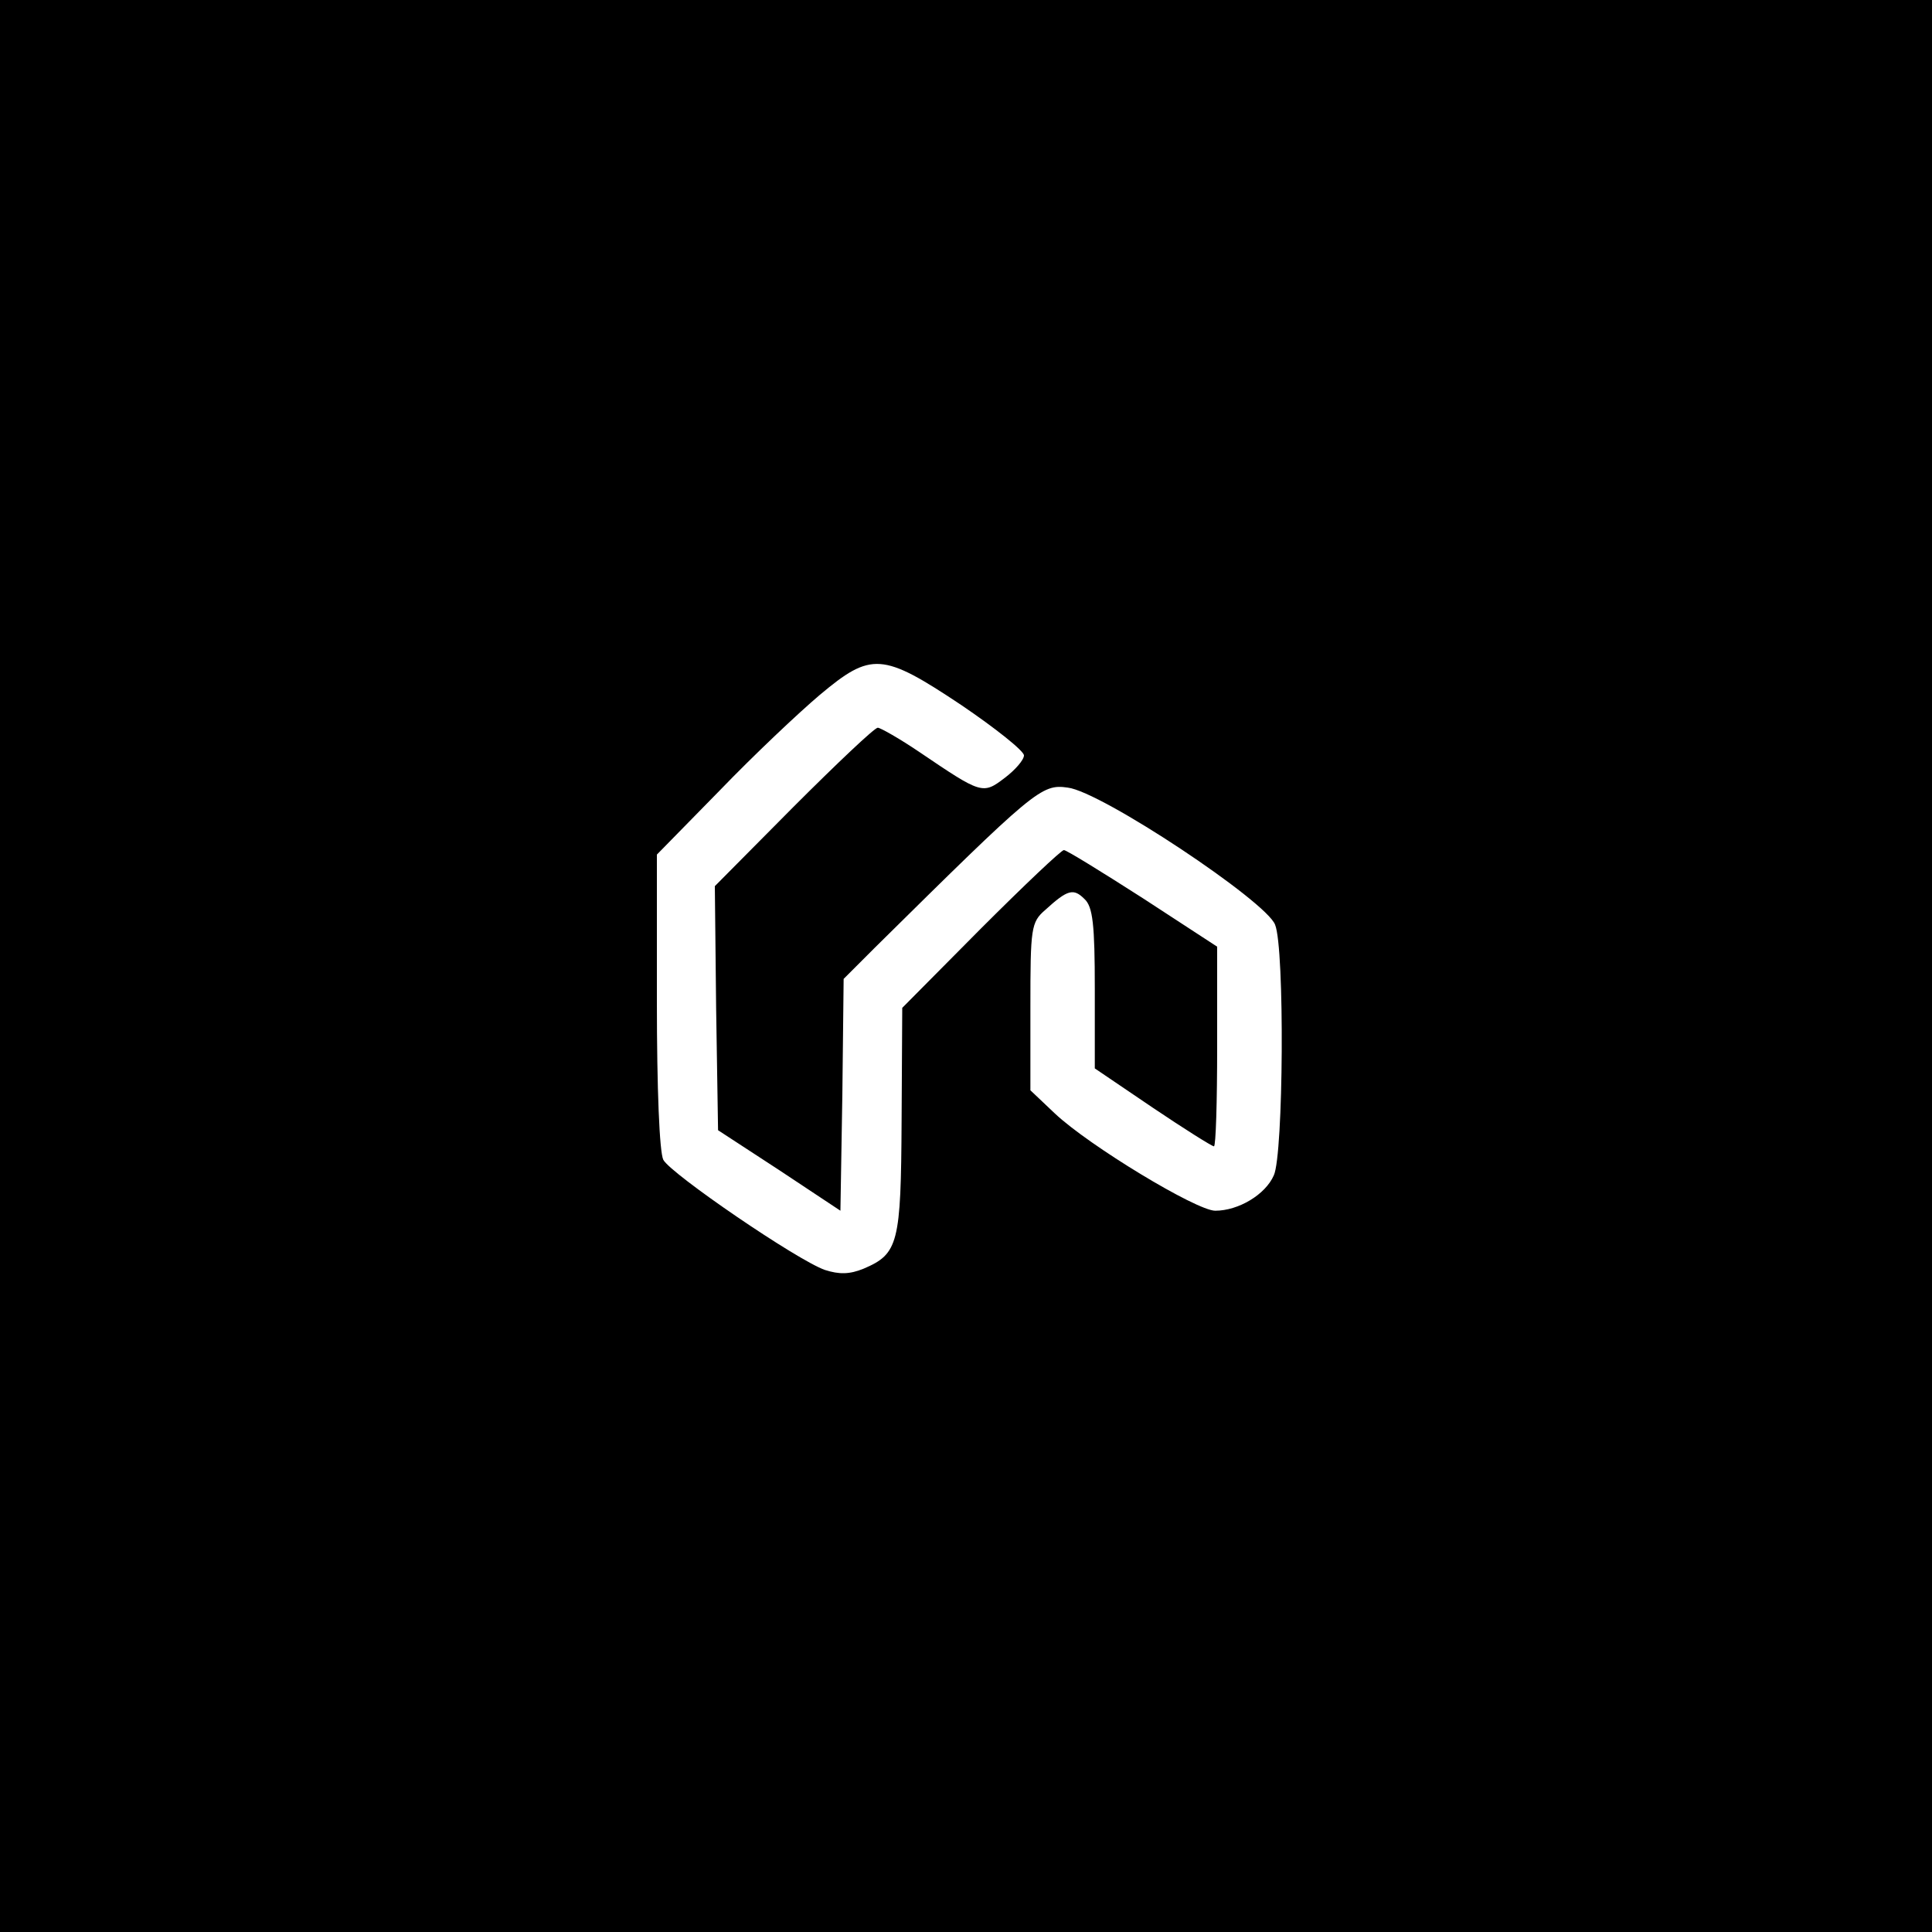 <?xml version="1.0" standalone="no"?>
<!DOCTYPE svg PUBLIC "-//W3C//DTD SVG 20010904//EN"
 "http://www.w3.org/TR/2001/REC-SVG-20010904/DTD/svg10.dtd">
<svg version="1.0" xmlns="http://www.w3.org/2000/svg"
 width="300pt" height="300pt" viewBox="0 0 300 300"
 preserveAspectRatio="xMidYMid meet">
<g transform="translate(0,300) scale(0.1,-0.1)"
fill="#000000" stroke="none">
<path d="M0 1500 l0 -1500 1500 0 1500 0 0 1500 0 1500 -1500 0 -1500 0 0
-1500z m1493 405 c53 -36 97 -71 97 -78 0 -7 -14 -23 -30 -35 -34 -26 -36 -25
-132 40 -31 21 -61 38 -65 38 -5 0 -63 -55 -131 -123 l-122 -123 2 -189 3
-190 95 -62 95 -63 3 180 2 180 48 48 c249 246 259 255 300 249 52 -6 309
-177 322 -213 15 -37 13 -357 -2 -389 -13 -30 -55 -55 -91 -55 -29 0 -196 101
-249 151 l-38 36 0 130 c0 122 1 131 23 150 35 32 44 34 61 17 13 -12 16 -40
16 -139 l0 -124 90 -61 c49 -33 92 -60 95 -60 3 0 5 70 5 155 l0 155 -115 75
c-64 41 -119 75 -123 75 -4 0 -62 -55 -129 -122 l-122 -123 -1 -175 c-1 -191
-5 -207 -59 -230 -22 -9 -38 -9 -60 -2 -43 15 -239 149 -251 171 -6 12 -10
109 -10 247 l0 227 98 100 c53 55 123 121 155 148 80 67 97 66 220 -16z"/>
</g>
</svg>
